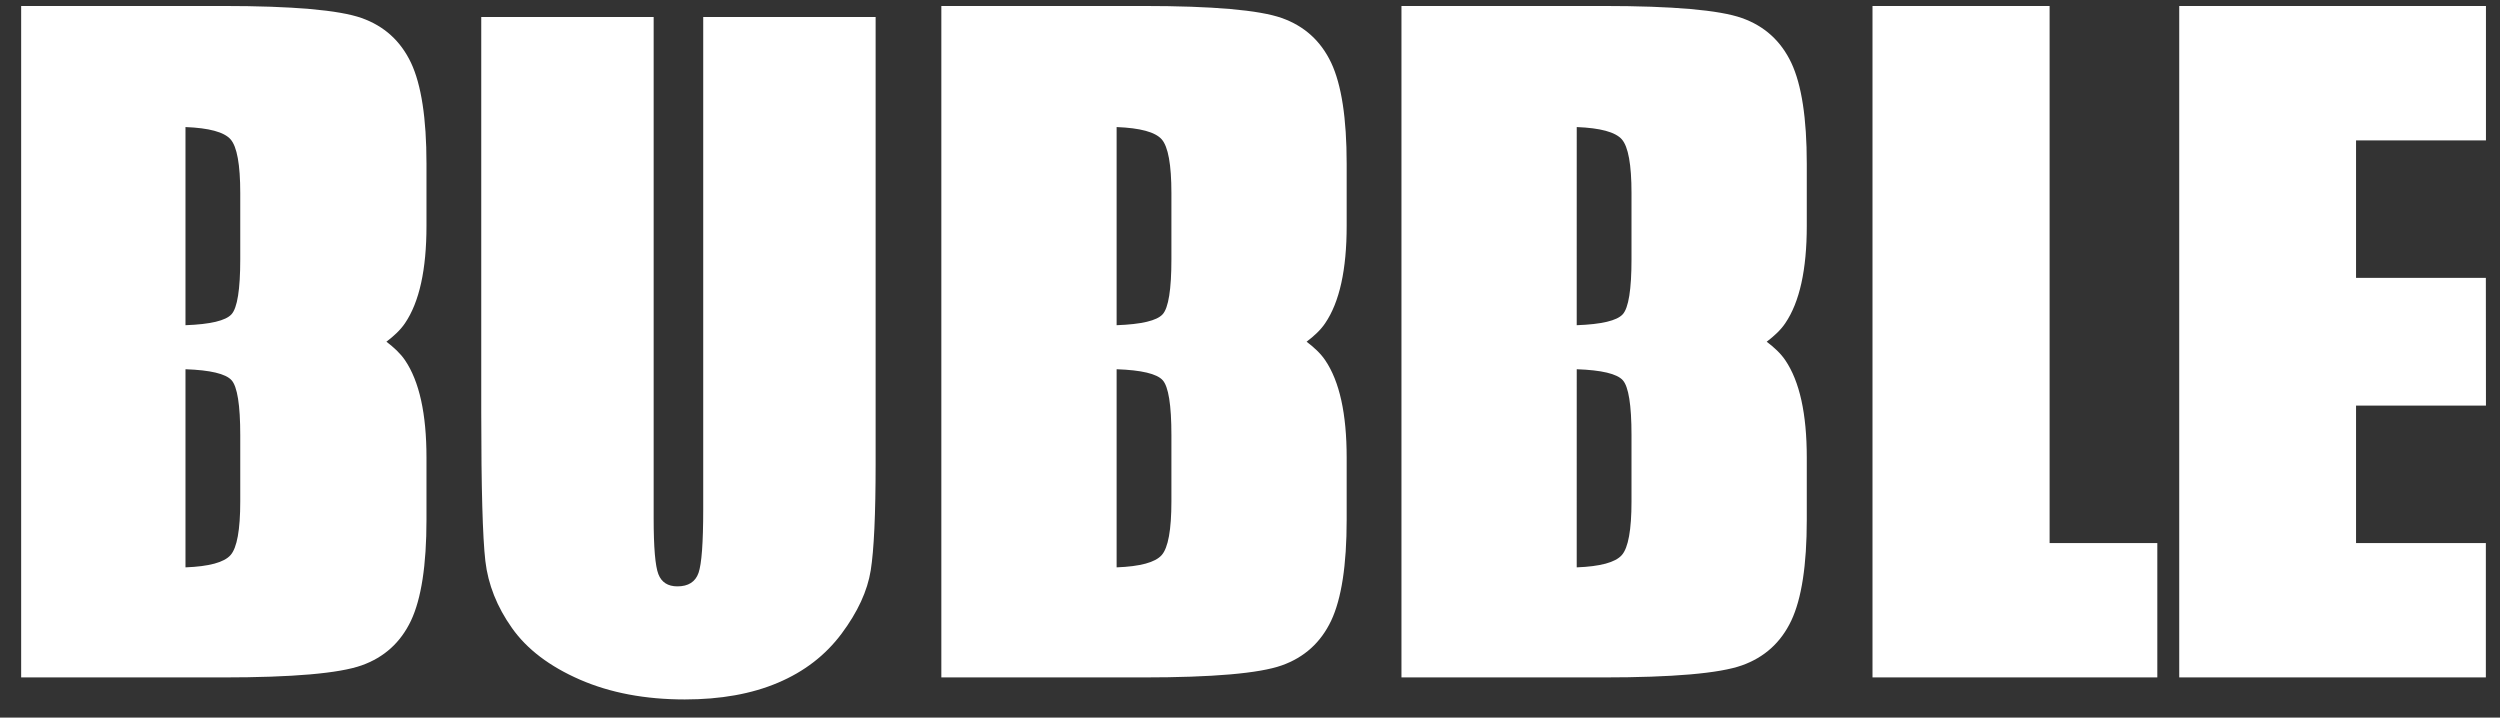 <?xml version="1.0" encoding="UTF-8"?> <svg xmlns="http://www.w3.org/2000/svg" xmlns:xlink="http://www.w3.org/1999/xlink" width="108px" height="31px" viewBox="0 0 108 31"><rect x="0" y="0" width="108" height="31" fill="#333333" stroke="none"/> <!-- Generator: Sketch 56.2 (81672) - https://sketch.com --> <title>Group</title> <desc>Created with Sketch.</desc> <g id="page" stroke="none" stroke-width="1" fill="none" fill-rule="evenodd"> <g id="1280-news" transform="translate(-134, -4111)" fill="#FFFFFF"> <g id="Group-10" transform="translate(0, 4096)"> <g id="Group-6"> <g id="Group" transform="translate(134, 14)"> <g id="Group-2"> <g id="logo-3"> <g id="logo-2" transform="translate(0, 0.615)"> <g id="logo"> <path d="M37.827,1.119 L37.827,20.418 C37.827,22.604 37.756,24.143 37.615,25.028 C37.473,25.914 37.054,26.823 36.358,27.757 C35.662,28.69 34.746,29.398 33.608,29.879 C32.47,30.363 31.128,30.601 29.583,30.601 C27.873,30.601 26.363,30.316 25.054,29.746 C23.745,29.175 22.765,28.433 22.117,27.515 C21.469,26.6 21.085,25.635 20.967,24.618 C20.85,23.6 20.79,21.463 20.79,18.206 L20.79,1.119 L28.238,1.119 L28.238,22.773 C28.238,24.032 28.306,24.838 28.442,25.189 C28.577,25.539 28.851,25.716 29.264,25.716 C29.736,25.716 30.04,25.521 30.176,25.136 C30.311,24.748 30.379,23.836 30.379,22.397 L30.379,1.119 L37.827,1.119 Z M70.481,11.583 C70.481,12.891 70.354,13.686 70.102,13.962 C69.852,14.238 69.189,14.395 68.114,14.434 L68.115,5.874 C69.132,5.914 69.781,6.088 70.061,6.403 C70.341,6.719 70.481,7.494 70.481,8.727 L70.481,11.583 Z M70.481,22.043 C70.481,23.276 70.341,24.051 70.061,24.366 C69.781,24.682 69.132,24.856 68.114,24.895 L68.115,16.336 C69.189,16.373 69.852,16.532 70.102,16.808 C70.354,17.084 70.481,17.879 70.481,19.187 L70.481,22.043 Z M77.123,14.349 C77.745,13.434 78.053,12.033 78.053,10.144 L78.053,7.458 C78.053,5.495 77.829,4.043 77.384,3.098 C76.937,2.155 76.225,1.509 75.249,1.164 C74.271,0.818 72.269,0.643 69.246,0.643 L60.543,0.643 L60.543,29.65 L69.246,29.65 C72.269,29.65 74.271,29.476 75.249,29.13 C76.225,28.784 76.937,28.139 77.384,27.195 C77.829,26.251 78.053,24.799 78.053,22.836 L78.053,20.15 C78.053,18.262 77.745,16.86 77.123,15.944 C76.923,15.648 76.64,15.389 76.321,15.147 C76.64,14.905 76.923,14.647 77.123,14.349 Z M50.605,11.583 C50.605,12.891 50.478,13.686 50.226,13.962 C49.976,14.238 49.313,14.395 48.238,14.434 L48.238,5.874 C49.256,5.914 49.904,6.088 50.184,6.403 C50.464,6.719 50.605,7.494 50.605,8.727 L50.605,11.583 Z M50.605,22.043 C50.605,23.276 50.464,24.051 50.184,24.366 C49.904,24.682 49.256,24.856 48.238,24.895 L48.238,16.336 C49.313,16.373 49.976,16.532 50.226,16.808 C50.478,17.084 50.605,17.879 50.605,19.187 L50.605,22.043 Z M57.247,14.349 C57.869,13.434 58.176,12.033 58.176,10.144 L58.176,7.458 C58.176,5.495 57.952,4.043 57.508,3.098 C57.061,2.155 56.349,1.509 55.373,1.164 C54.395,0.818 52.393,0.643 49.369,0.643 L40.666,0.643 L40.666,29.65 L49.369,29.65 C52.393,29.65 54.395,29.476 55.373,29.13 C56.349,28.784 57.061,28.139 57.508,27.195 C57.952,26.251 58.176,24.799 58.176,22.836 L58.176,20.15 C58.176,18.262 57.869,16.86 57.247,15.944 C57.047,15.648 56.764,15.389 56.445,15.147 C56.764,14.905 57.047,14.647 57.247,14.349 Z M10.379,11.583 C10.379,12.891 10.252,13.686 10.001,13.962 C9.75,14.238 9.087,14.395 8.013,14.434 L8.013,5.874 C9.031,5.914 9.679,6.088 9.959,6.403 C10.239,6.719 10.379,7.494 10.379,8.727 L10.379,11.583 Z M10.379,22.043 C10.379,23.276 10.239,24.051 9.959,24.366 C9.679,24.682 9.031,24.856 8.013,24.895 L8.013,16.336 C9.087,16.373 9.75,16.532 10.001,16.808 C10.252,17.084 10.379,17.879 10.379,19.187 L10.379,22.043 Z M17.495,14.349 C18.116,13.434 18.424,12.033 18.424,10.144 L18.424,7.458 C18.424,5.495 18.2,4.043 17.756,3.098 C17.308,2.155 16.597,1.509 15.621,1.164 C14.642,0.818 12.641,0.643 9.617,0.643 L0.914,0.643 L0.914,29.65 L9.617,29.65 C12.641,29.65 14.642,29.476 15.621,29.13 C16.597,28.784 17.308,28.139 17.756,27.195 C18.2,26.251 18.424,24.799 18.424,22.836 L18.424,20.15 C18.424,18.262 18.116,16.86 17.495,15.944 C17.294,15.648 17.011,15.389 16.693,15.147 C17.011,14.905 17.294,14.647 17.495,14.349 Z M94.143,0.643 L107.393,0.643 L107.393,6.449 L101.781,6.449 L101.781,12.388 L107.389,12.388 L107.393,17.907 L101.781,17.907 L101.781,23.845 L107.389,23.845 L107.389,29.65 L94.143,29.65 L94.143,0.643 Z M88.543,0.643 L88.543,23.845 L93.196,23.845 L93.196,29.65 L80.892,29.65 L80.892,0.643 L88.543,0.643 L88.543,0.643 Z" id="bubble-white"></path> </g> </g> </g> </g> </g> </g> </g> </g> </g> </svg> 